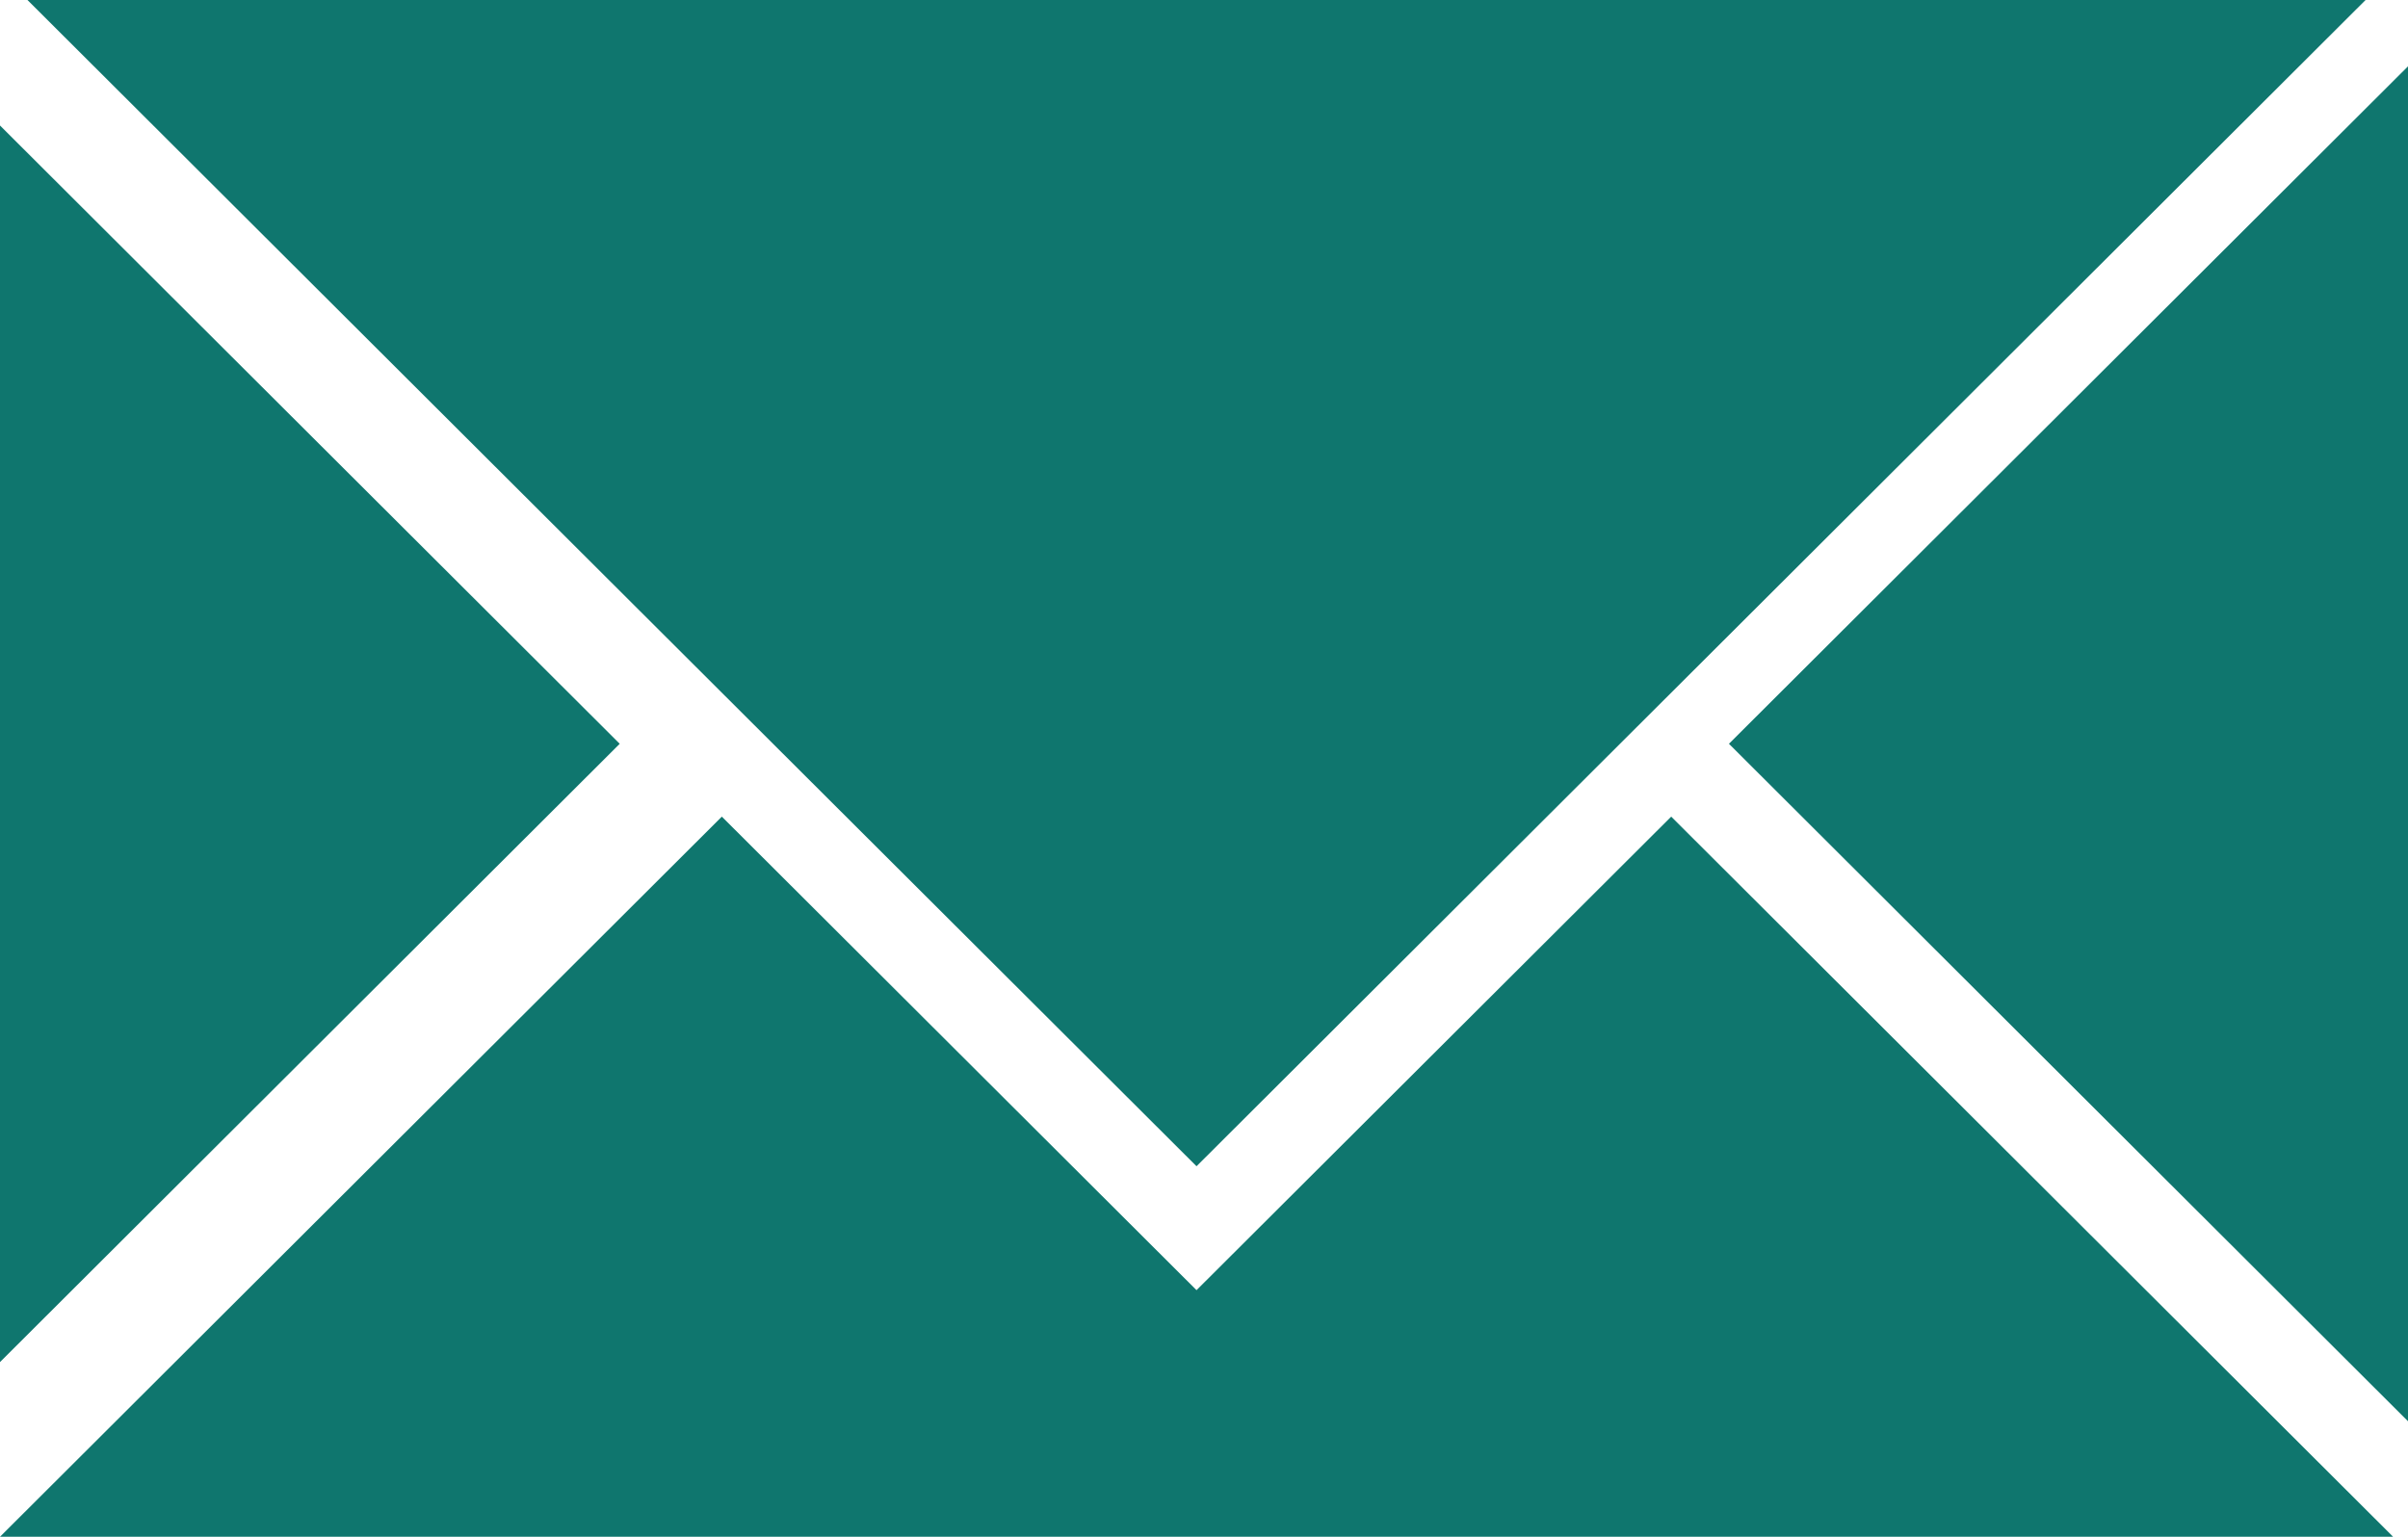 <svg width="47" height="30" viewBox="0 0 47 30" fill="none" xmlns="http://www.w3.org/2000/svg">
<g clip-path="url(#clip0_2277_4)">
<path fill-rule="evenodd" clip-rule="evenodd" d="M23.354 25.186L32.619 15.942L46.709 30H28.179H18.529H0L14.089 15.942L23.354 25.186ZM0.536 0L23.354 22.767L46.172 0H0.536ZM0 26.59L12.096 14.52L0 2.45V26.59ZM47 27.745L33.746 14.52L47 1.295V27.745Z" fill="#0F766E"/>
</g>
<defs>
<clipPath id="clip0_2277_4">
<rect width="47" height="30" fill="white"/>
</clipPath>
</defs>
</svg>
